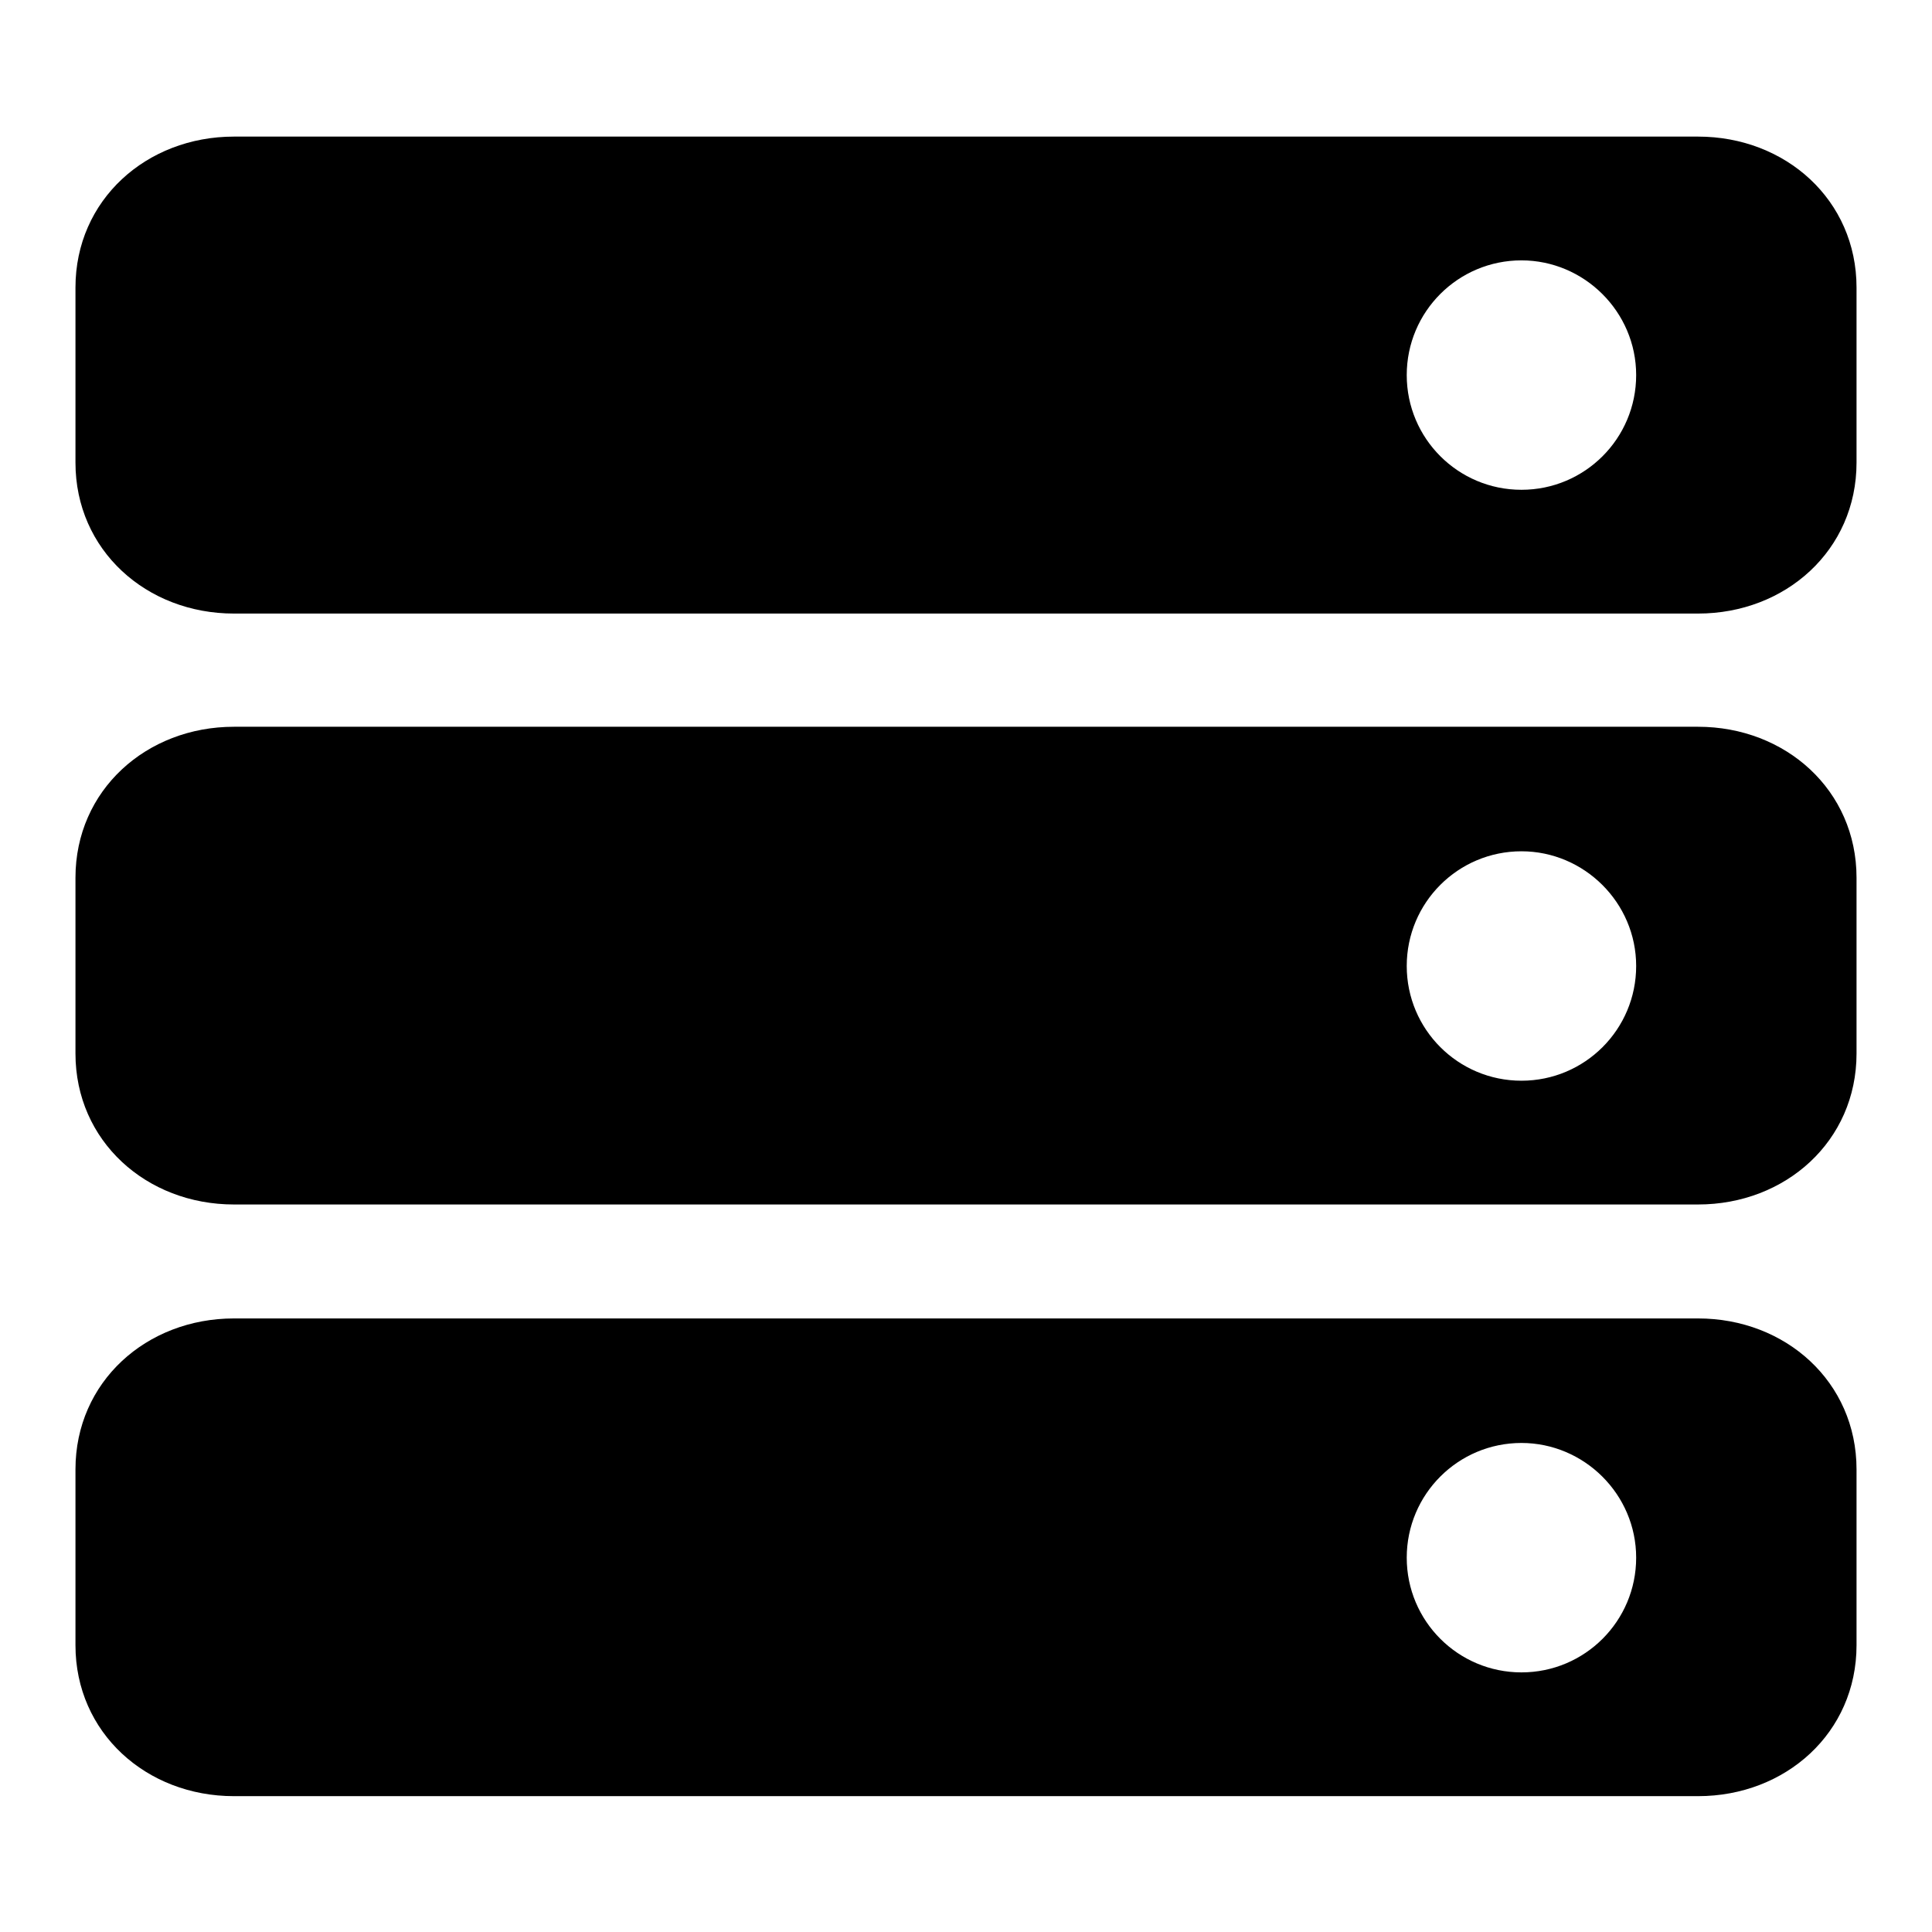 <?xml version="1.0" encoding="utf-8"?>
<!-- Svg Vector Icons : http://www.onlinewebfonts.com/icon -->
<!DOCTYPE svg PUBLIC "-//W3C//DTD SVG 1.1//EN" "http://www.w3.org/Graphics/SVG/1.1/DTD/svg11.dtd">
<svg version="1.1" xmlns="http://www.w3.org/2000/svg" xmlns:xlink="http://www.w3.org/1999/xlink" x="0px" y="0px" viewBox="0 0 256 256" enable-background="new 0 0 256 256" xml:space="preserve">
<g><g><path fill="#000000" d="M225,238H31c-11.6,0-21-8.4-21-20v-23.3c0-11.6,9.4-20,21-20H225c11.6,0,21,8.4,21,20V218C246,229.6,236.6,238,225,238L225,238z M201.6,191.2c-8.4,0-15.2,6.8-15.2,15.2c0,8.4,6.8,15.2,15.2,15.2c8.4,0,15.2-6.8,15.2-15.2C216.8,198,209.9,191.2,201.6,191.2L201.6,191.2z M225,159.6H31c-11.6,0-21-8.4-21-20v-23.3c0-11.6,9.4-20,21-20H225c11.6,0,21,8.4,21,20v23.3C246,151.2,236.6,159.6,225,159.6L225,159.6z M201.6,112.8c-8.4,0-15.2,6.8-15.2,15.2c0,8.4,6.8,15.2,15.2,15.2c8.4,0,15.2-6.8,15.2-15.2C216.8,119.6,209.9,112.8,201.6,112.8L201.6,112.8z M225,81.3H31c-11.6,0-21-8.4-21-20V38.1c0-11.6,9.4-20,21-20H225c11.6,0,21,8.4,21,20v23.2C246,72.9,236.6,81.3,225,81.3L225,81.3z M201.6,34.5c-8.4,0-15.2,6.8-15.2,15.2c0,8.4,6.8,15.2,15.2,15.2c8.4,0,15.2-6.8,15.2-15.2C216.8,41.3,209.9,34.5,201.6,34.5L201.6,34.5z"/></g></g>
</svg>